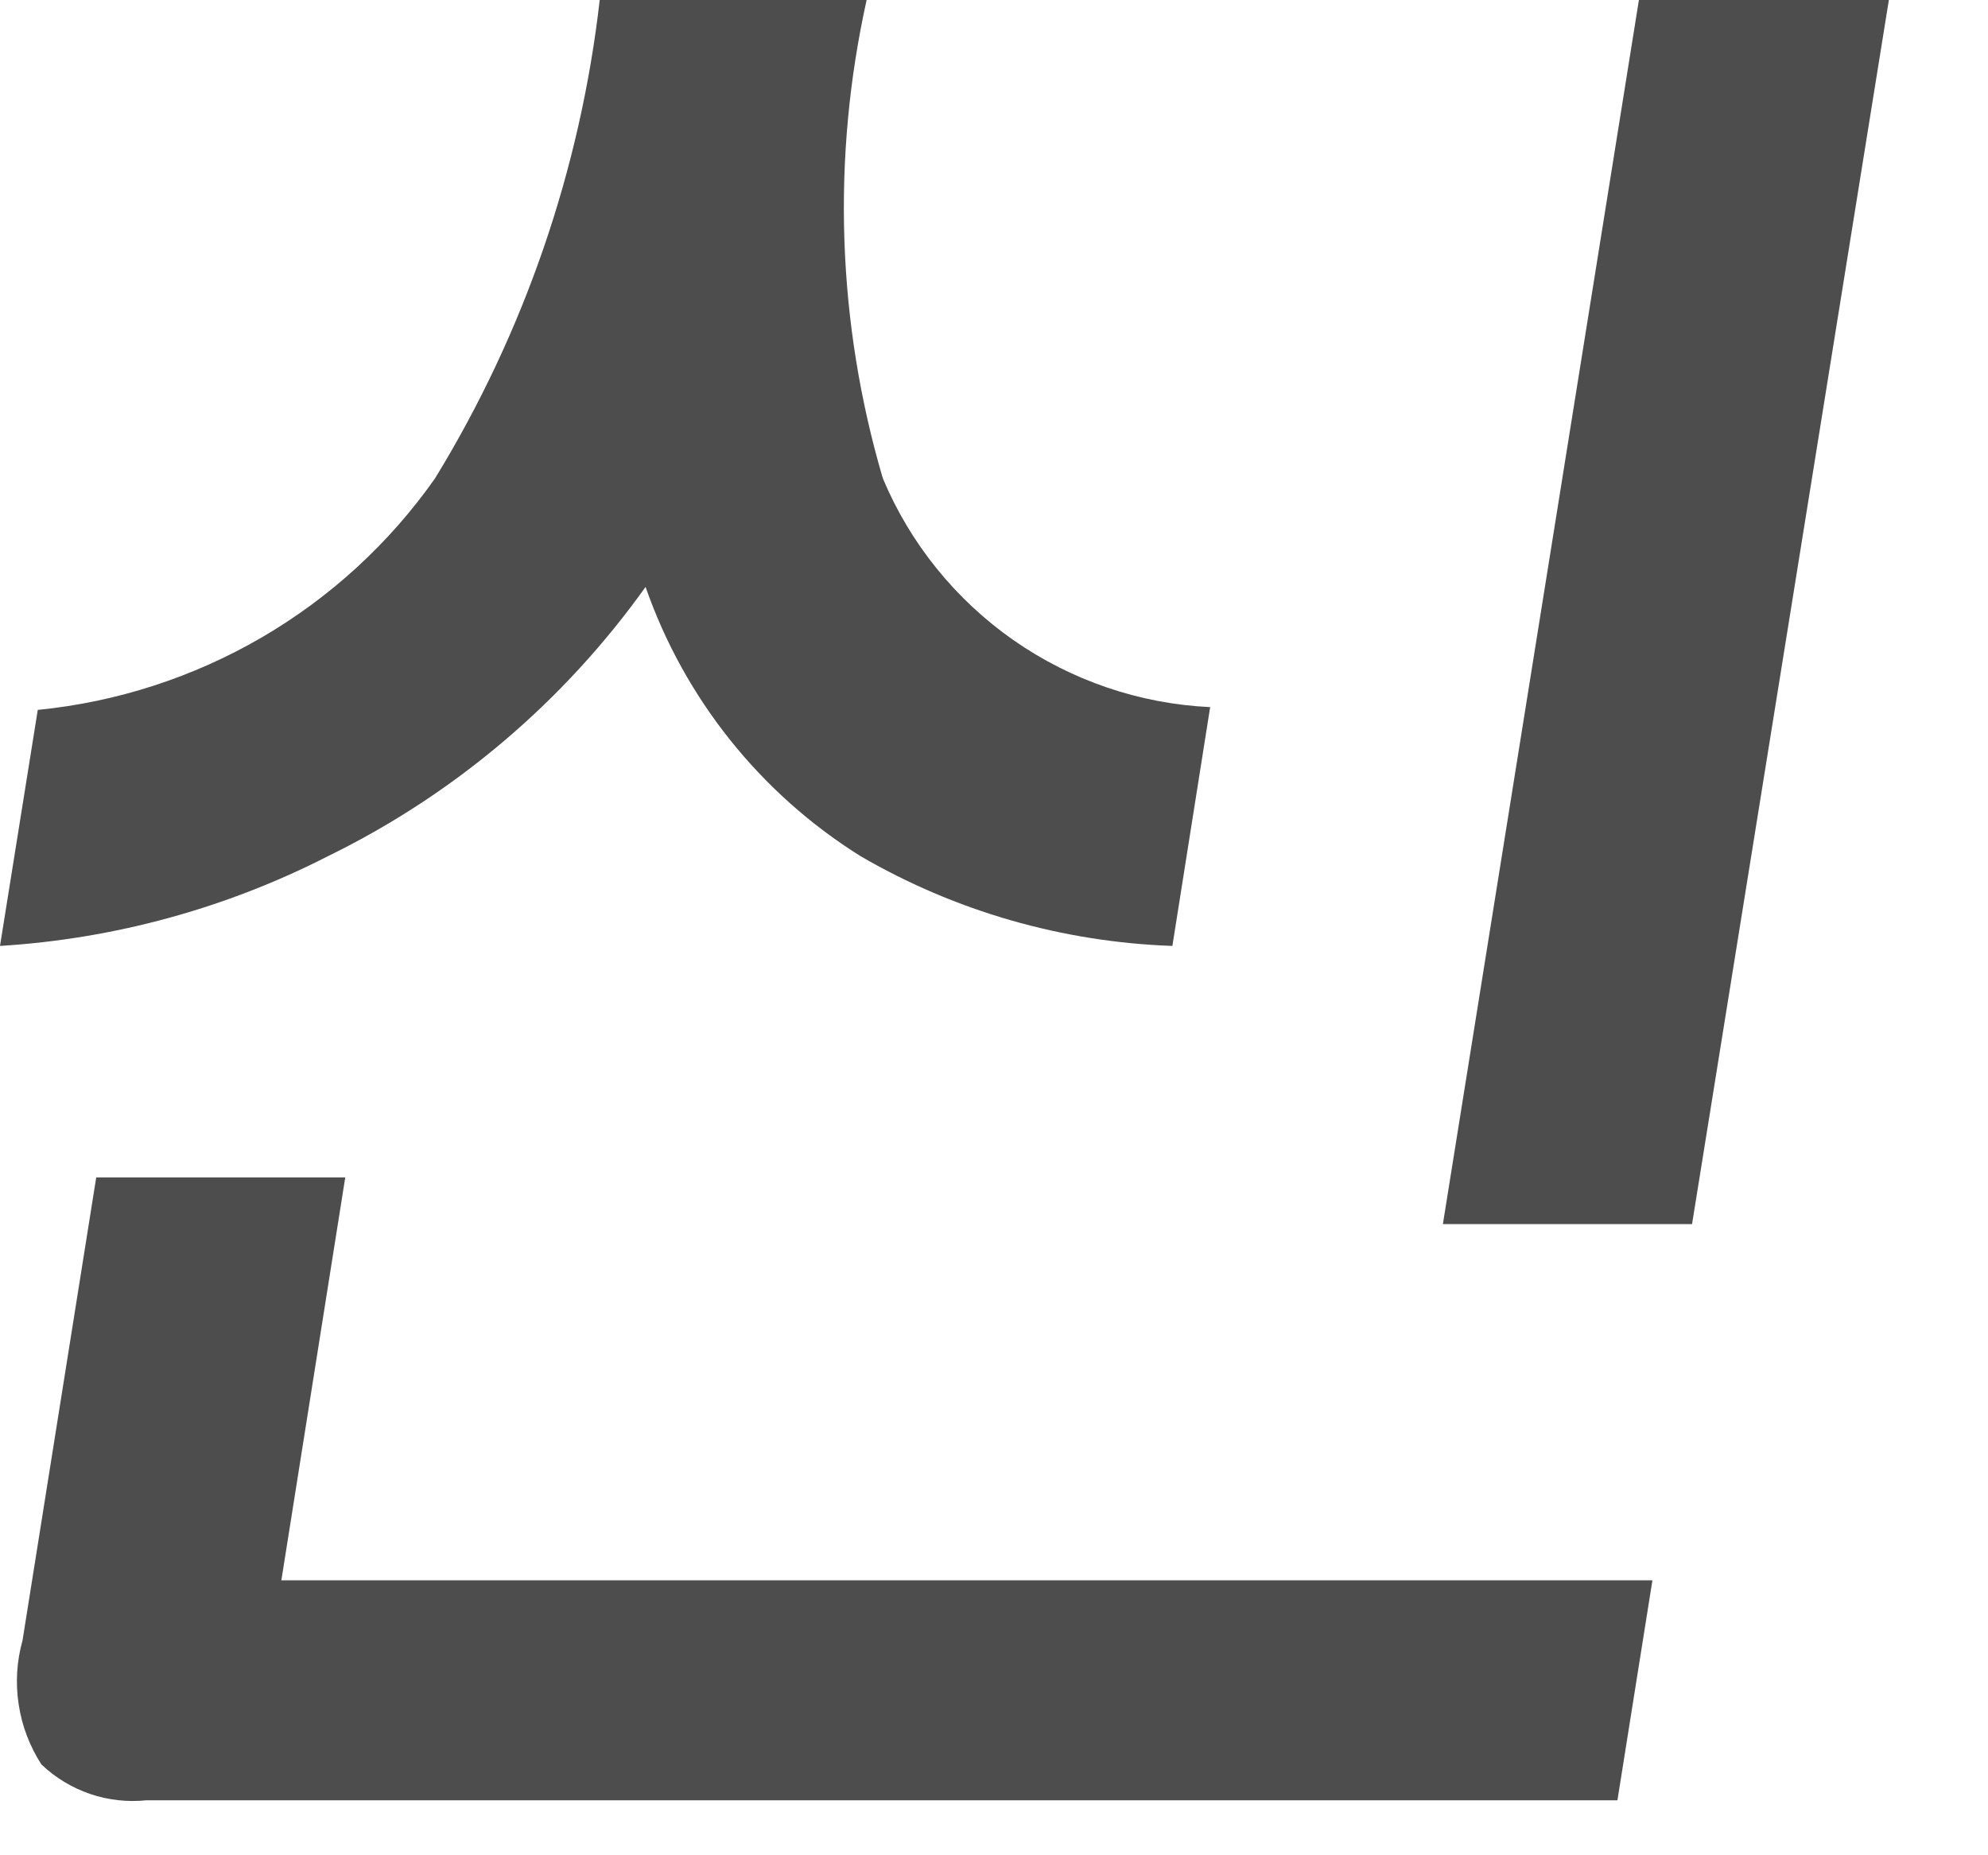 <?xml version="1.0" encoding="utf-8"?>
<svg xmlns="http://www.w3.org/2000/svg" fill="none" height="100%" overflow="visible" preserveAspectRatio="none" style="display: block;" viewBox="0 0 15 14" width="100%">
<path d="M6.539 0C6.274 1.194 6.316 2.436 6.661 3.609C6.867 4.101 7.209 4.524 7.646 4.83C8.083 5.135 8.598 5.311 9.131 5.336L8.846 7.138C8.017 7.109 7.208 6.877 6.492 6.46C5.736 5.987 5.164 5.27 4.871 4.429C4.254 5.294 3.431 5.993 2.476 6.46C1.706 6.854 0.863 7.085 0 7.138L0.285 5.357C0.881 5.298 1.458 5.111 1.975 4.81C2.493 4.508 2.939 4.099 3.283 3.609C3.955 2.511 4.379 1.279 4.525 0H6.539ZM0.726 8.885H2.605L2.123 11.925H12.468L12.204 13.585H1.106C0.962 13.6 0.816 13.584 0.679 13.537C0.542 13.49 0.416 13.414 0.312 13.314C0.224 13.177 0.165 13.023 0.141 12.862C0.116 12.701 0.126 12.536 0.17 12.379L0.726 8.885ZM12.366 0H14.252L12.767 9.237H10.887L12.366 0Z" fill="#4D4D4D" id="Vector"/>
</svg>